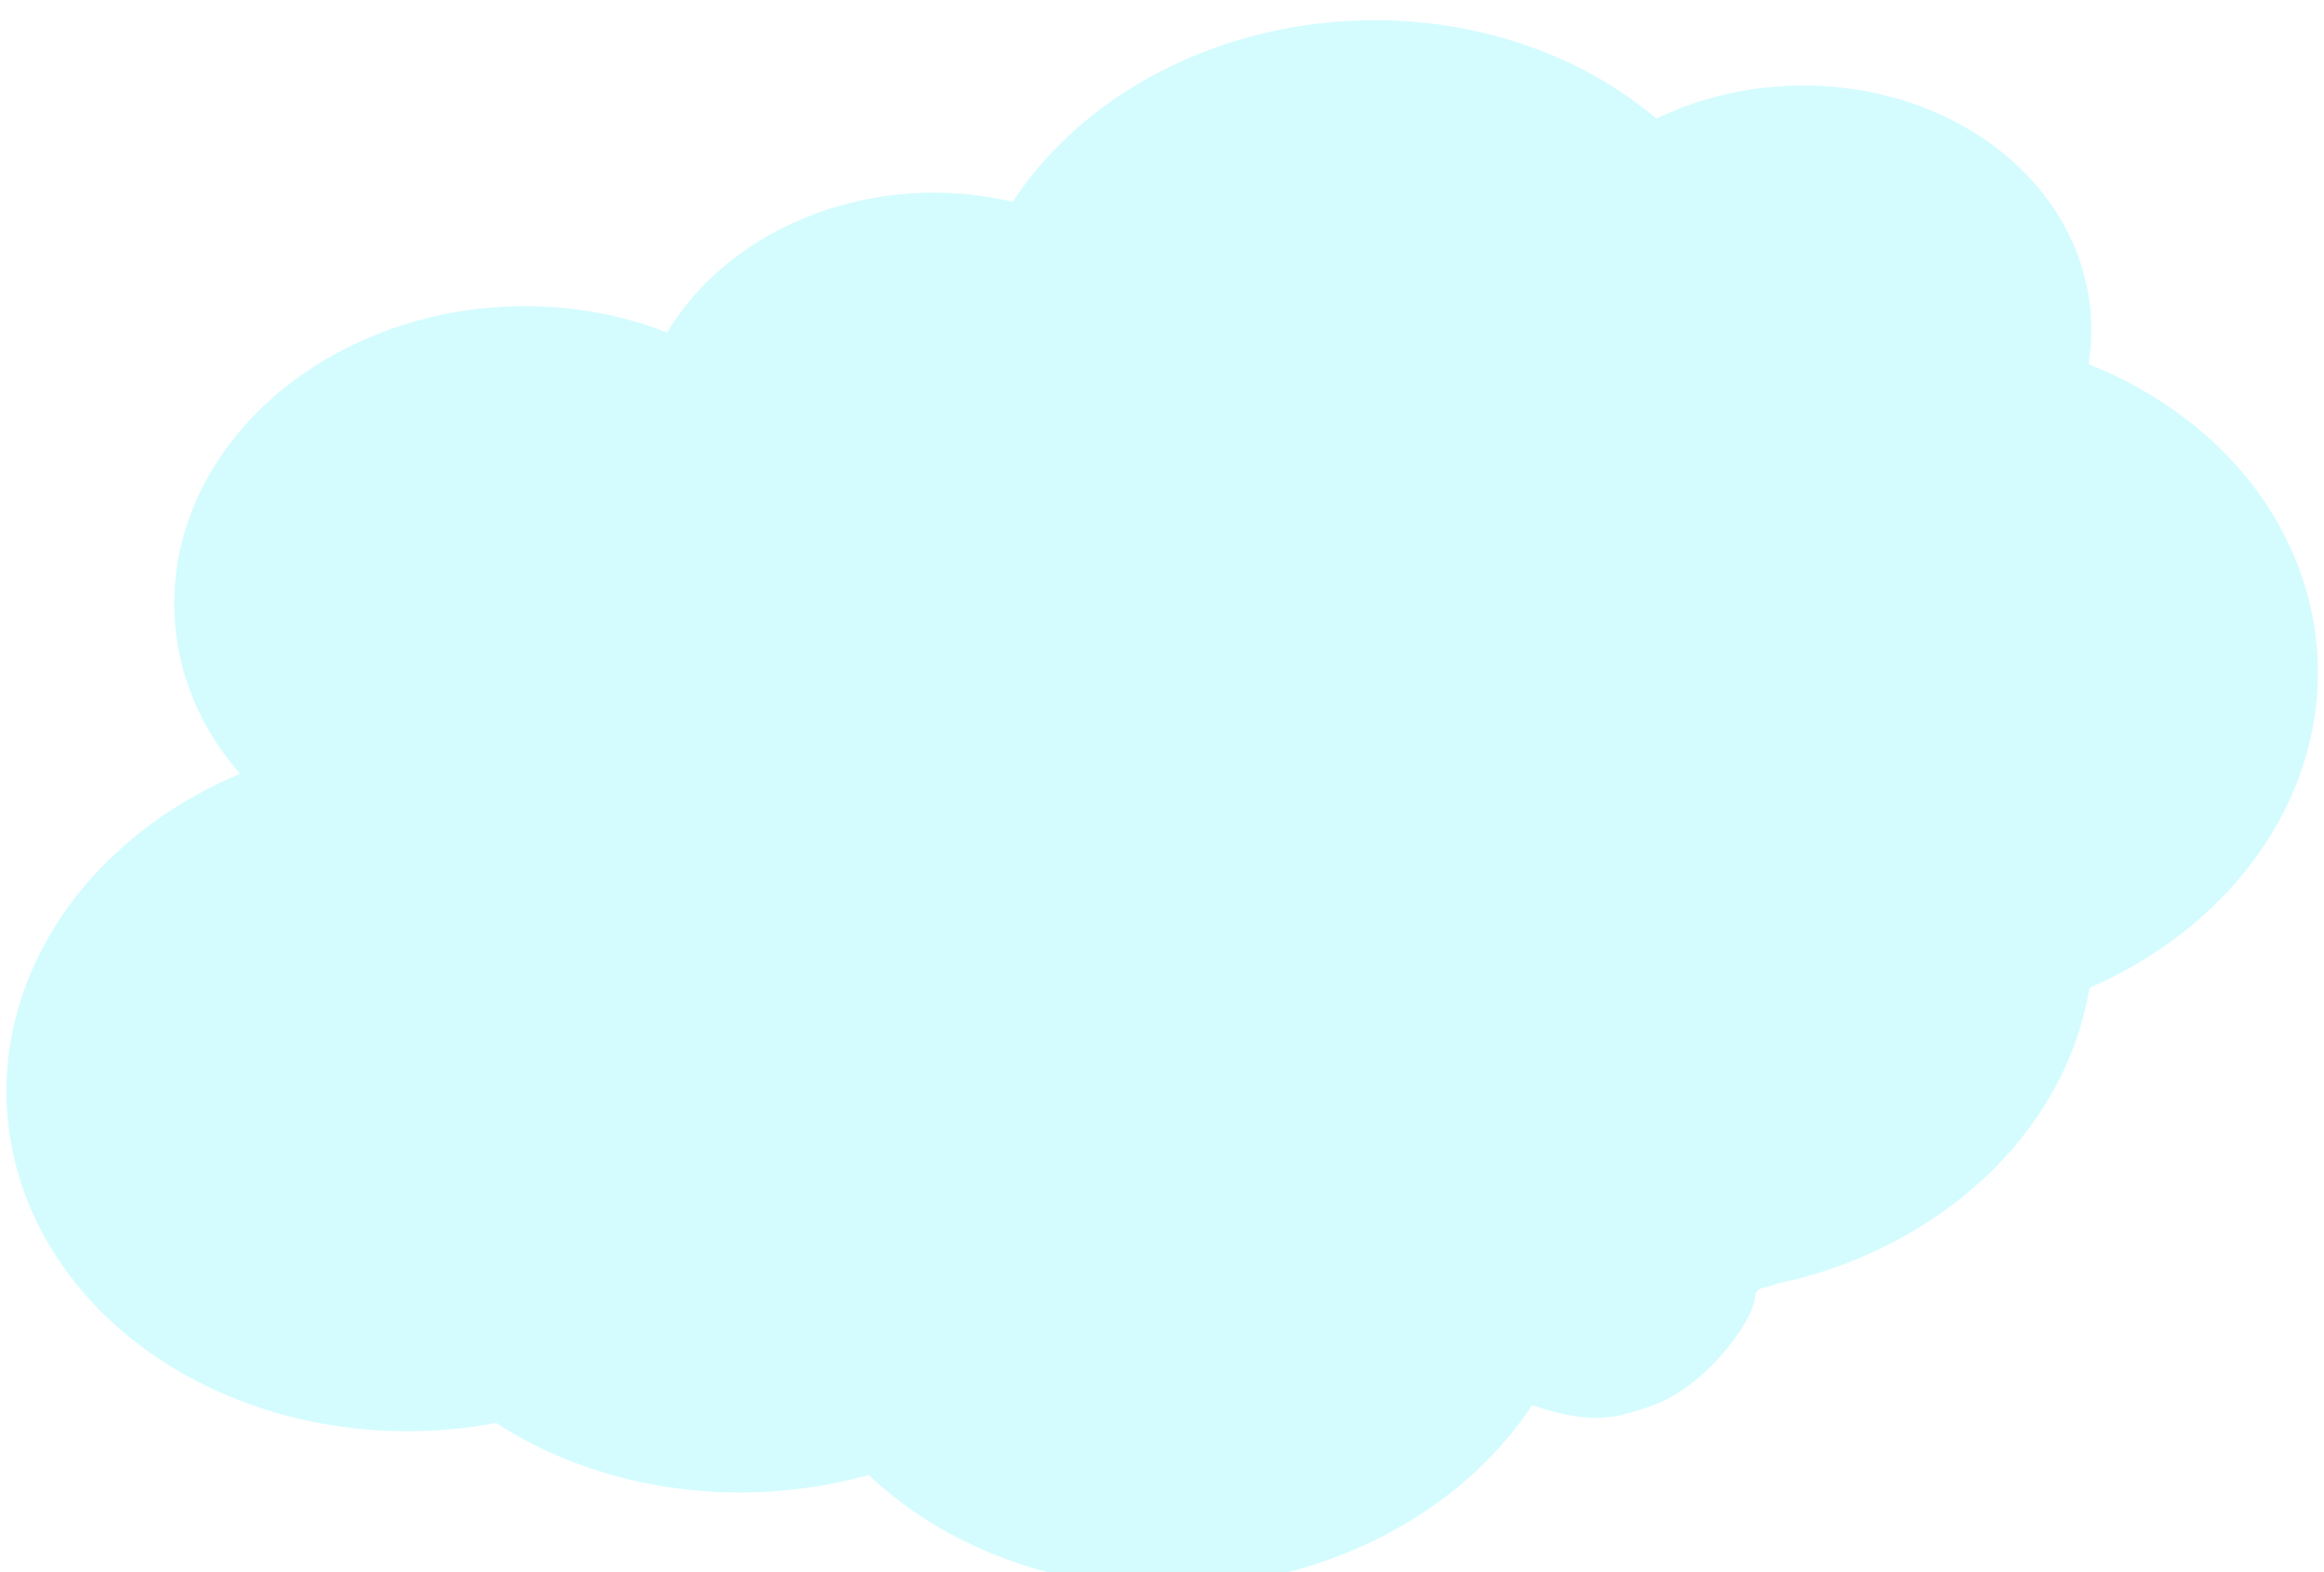 <?xml version="1.0" encoding="UTF-8"?> <svg xmlns="http://www.w3.org/2000/svg" width="235" height="159" viewBox="0 0 235 159" fill="none"> <g filter="url(#filter0_i_26_24)"> <path d="M232.636 55.935C231.008 51.319 228.261 47.059 224.568 43.425C220.876 39.791 216.319 36.862 211.185 34.822C211.948 30.183 211.18 25.482 208.966 21.244C206.753 17.006 203.18 13.397 198.647 10.822C194.115 8.246 188.801 6.804 183.299 6.658C177.797 6.512 172.324 7.666 167.491 9.992C163.035 6.211 157.581 3.379 151.56 1.722C145.539 0.064 139.117 -0.374 132.801 0.443C126.486 1.259 120.451 3.308 115.175 6.426C109.899 9.545 105.526 13.647 102.403 18.409C95.76 16.822 88.623 17.276 82.237 19.69C75.85 22.104 70.62 26.325 67.458 31.618C60.484 28.889 52.587 28.233 45.019 29.753C37.452 31.273 30.648 34.882 25.686 40.008C20.725 45.134 17.89 51.483 17.633 58.048C17.375 64.613 19.709 71.017 24.264 76.245C15.146 80.081 7.927 86.582 3.967 94.525C0.006 102.468 -0.423 111.305 2.76 119.372C5.942 127.44 12.517 134.181 21.247 138.328C29.977 142.475 40.26 143.741 50.16 141.888C55.368 145.262 61.482 147.507 67.988 148.435C74.493 149.363 81.198 148.947 87.538 147.22L87.831 147.141C92.191 151.267 97.673 154.428 103.819 156.36C109.966 158.293 116.599 158.941 123.165 158.25C129.731 157.56 136.04 155.55 141.564 152.39C147.089 149.23 151.669 145.011 154.922 140.085C161.401 142.287 163.87 141.214 167.031 140.132C169.046 139.443 171.857 137.73 174.596 134.402C176.668 131.883 177.385 130.124 177.477 129.099C177.576 127.981 178.835 128.276 179.5 127.844C180.365 127.61 181.273 127.457 182.151 127.219C189.755 125.156 196.544 121.294 201.709 116.094C206.874 110.894 210.197 104.575 211.283 97.89C220.068 94.066 227.034 87.752 230.943 80.071C234.853 72.39 235.452 63.838 232.636 55.935Z" fill="#D4FCFF"></path> </g> <defs> <filter id="filter0_i_26_24" x="0.649" y="0.043" width="233.736" height="160.476" filterUnits="userSpaceOnUse" color-interpolation-filters="sRGB"> <feFlood flood-opacity="0" result="BackgroundImageFix"></feFlood> <feBlend mode="normal" in="SourceGraphic" in2="BackgroundImageFix" result="shape"></feBlend> <feColorMatrix in="SourceAlpha" type="matrix" values="0 0 0 0 0 0 0 0 0 0 0 0 0 0 0 0 0 0 127 0" result="hardAlpha"></feColorMatrix> <feOffset dy="2"></feOffset> <feGaussianBlur stdDeviation="10"></feGaussianBlur> <feComposite in2="hardAlpha" operator="arithmetic" k2="-1" k3="1"></feComposite> <feColorMatrix type="matrix" values="0 0 0 0 0 0 0 0 0 0 0 0 0 0 0 0 0 0 0.15 0"></feColorMatrix> <feBlend mode="normal" in2="shape" result="effect1_innerShadow_26_24"></feBlend> </filter> </defs> </svg> 
